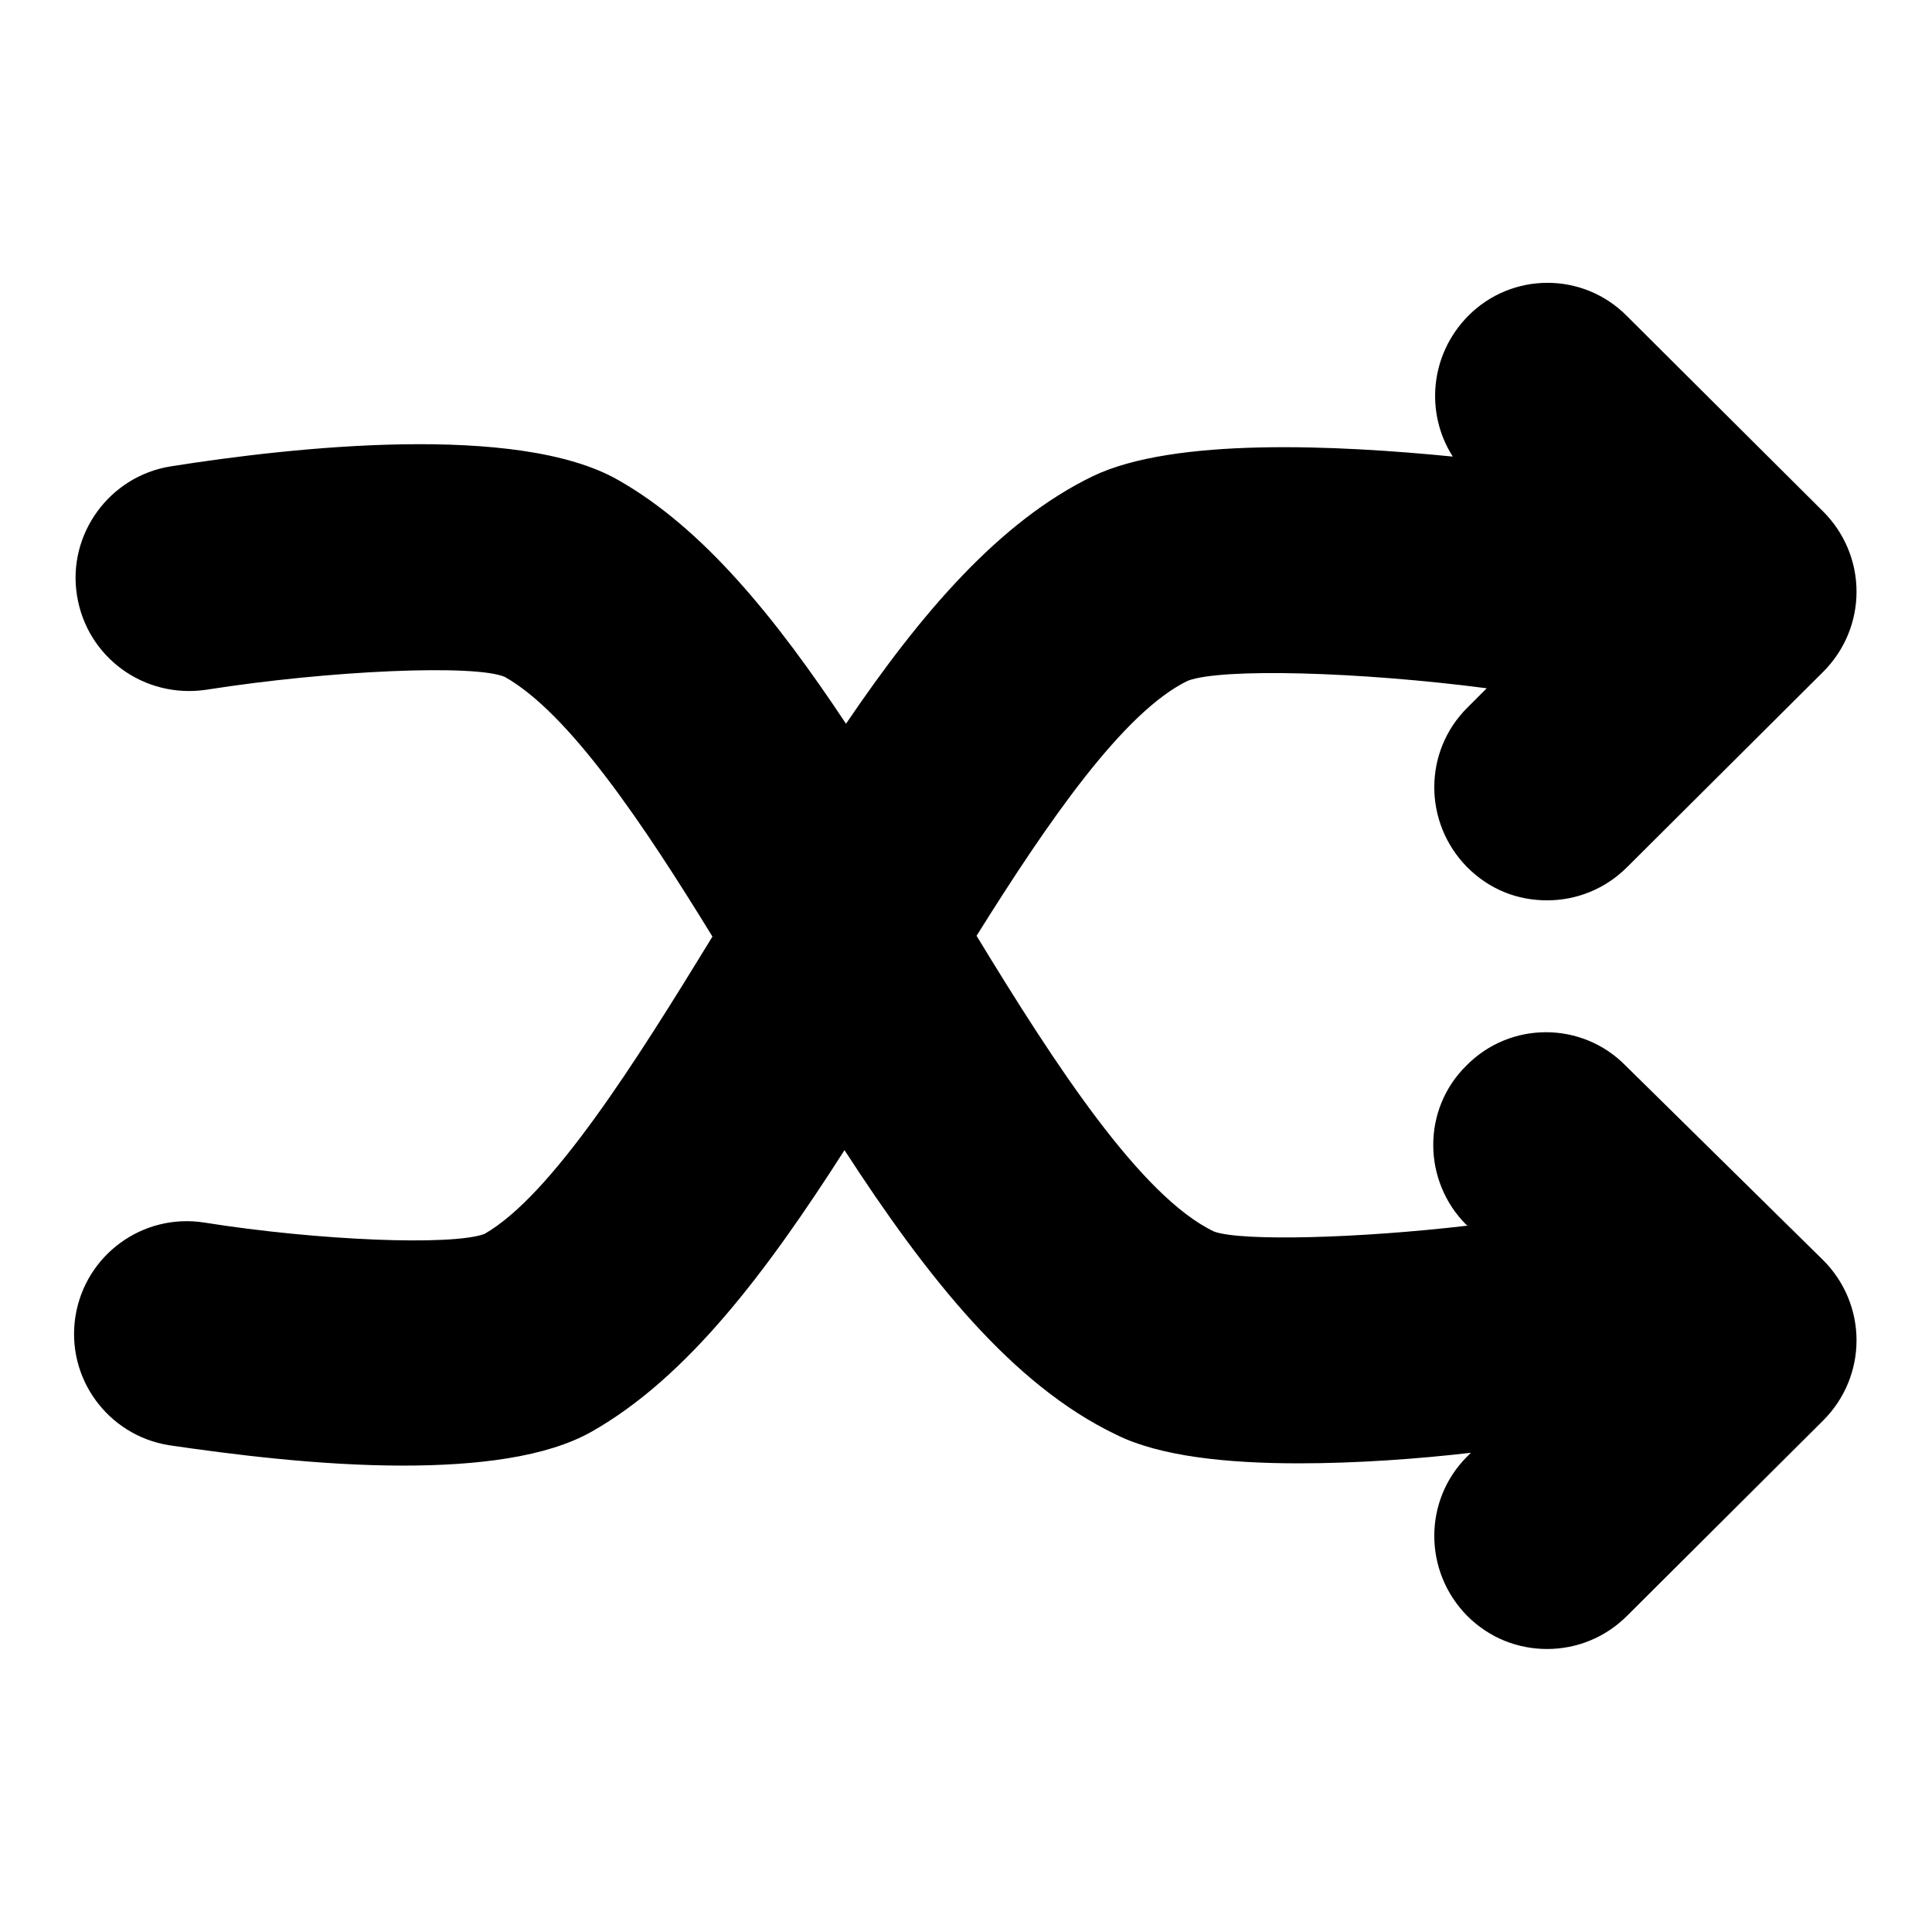 <?xml version="1.0" encoding="utf-8"?>
<!-- Svg Vector Icons : http://www.onlinewebfonts.com/icon -->
<!DOCTYPE svg PUBLIC "-//W3C//DTD SVG 1.1//EN" "http://www.w3.org/Graphics/SVG/1.1/DTD/svg11.dtd">
<svg version="1.1" xmlns="http://www.w3.org/2000/svg" xmlns:xlink="http://www.w3.org/1999/xlink" x="0px" y="0px" viewBox="0 0 256 256" enable-background="new 0 0 256 256" xml:space="preserve">
<g><g><g><path fill="#000000" d="M241.6,167c2.8,2.8,4.4,6.6,4.4,10.6c0,4-1.6,7.8-4.4,10.6l-26,25.9c-2.9,2.9-6.7,4.4-10.6,4.4c-3.8,0-7.6-1.4-10.6-4.4c-5.8-5.9-5.8-15.3,0-21.1l0.5-0.5c-6.9,0.8-15,1.4-22.8,1.4c-9.4,0-18.4-0.9-24.2-3.8c-13.8-6.6-25.1-20.9-36-37.7c-10.3,16.1-20.8,30.1-33.5,37.3c-6,3.4-15.2,4.5-25,4.5c-11.1,0-22.8-1.5-31-2.7c-8.1-1.3-13.7-8.9-12.4-17.1c1.3-8.1,8.9-13.7,17.1-12.4c15.1,2.4,32.8,3.1,37.1,1.5c8.9-5.1,20-22.7,30.2-39.4c-9.2-15-19-29.6-27.5-34.4C63,88,43.8,88.8,27.3,91.4c-8.2,1.2-15.8-4.3-17.1-12.5c-1.3-8.1,4.3-15.8,12.4-17.1c16.4-2.6,46-5.8,59.3,1.8c11.3,6.4,20.9,18.3,30.2,32.3c9.9-14.6,20.3-26.8,32.7-32.8c10.8-5.2,32.6-4.1,47.7-2.6c-3.7-5.8-3-13.5,2-18.6c5.8-5.9,15.3-5.9,21.1,0l26,25.9c2.8,2.8,4.4,6.6,4.4,10.6c0,4-1.6,7.8-4.4,10.6l-26,25.9c-2.9,2.9-6.7,4.4-10.6,4.4s-7.6-1.4-10.6-4.4c-5.8-5.9-5.8-15.3,0-21.1l2.6-2.6c-16.9-2.2-35.1-2.7-39.6-1c-8.5,4.1-18.5,18.6-28,33.8c10.4,17.1,21.8,34.6,31.5,39.2c3.7,1.3,19.1,0.9,33.6-0.8l-0.2-0.1c-5.8-5.8-5.9-15.3,0-21.1c5.8-5.9,15.3-5.9,21.1,0L241.6,167z"/></g><g></g><g></g><g></g><g></g><g></g><g></g><g></g><g></g><g></g><g></g><g></g><g></g><g></g><g></g><g></g></g></g>
</svg>